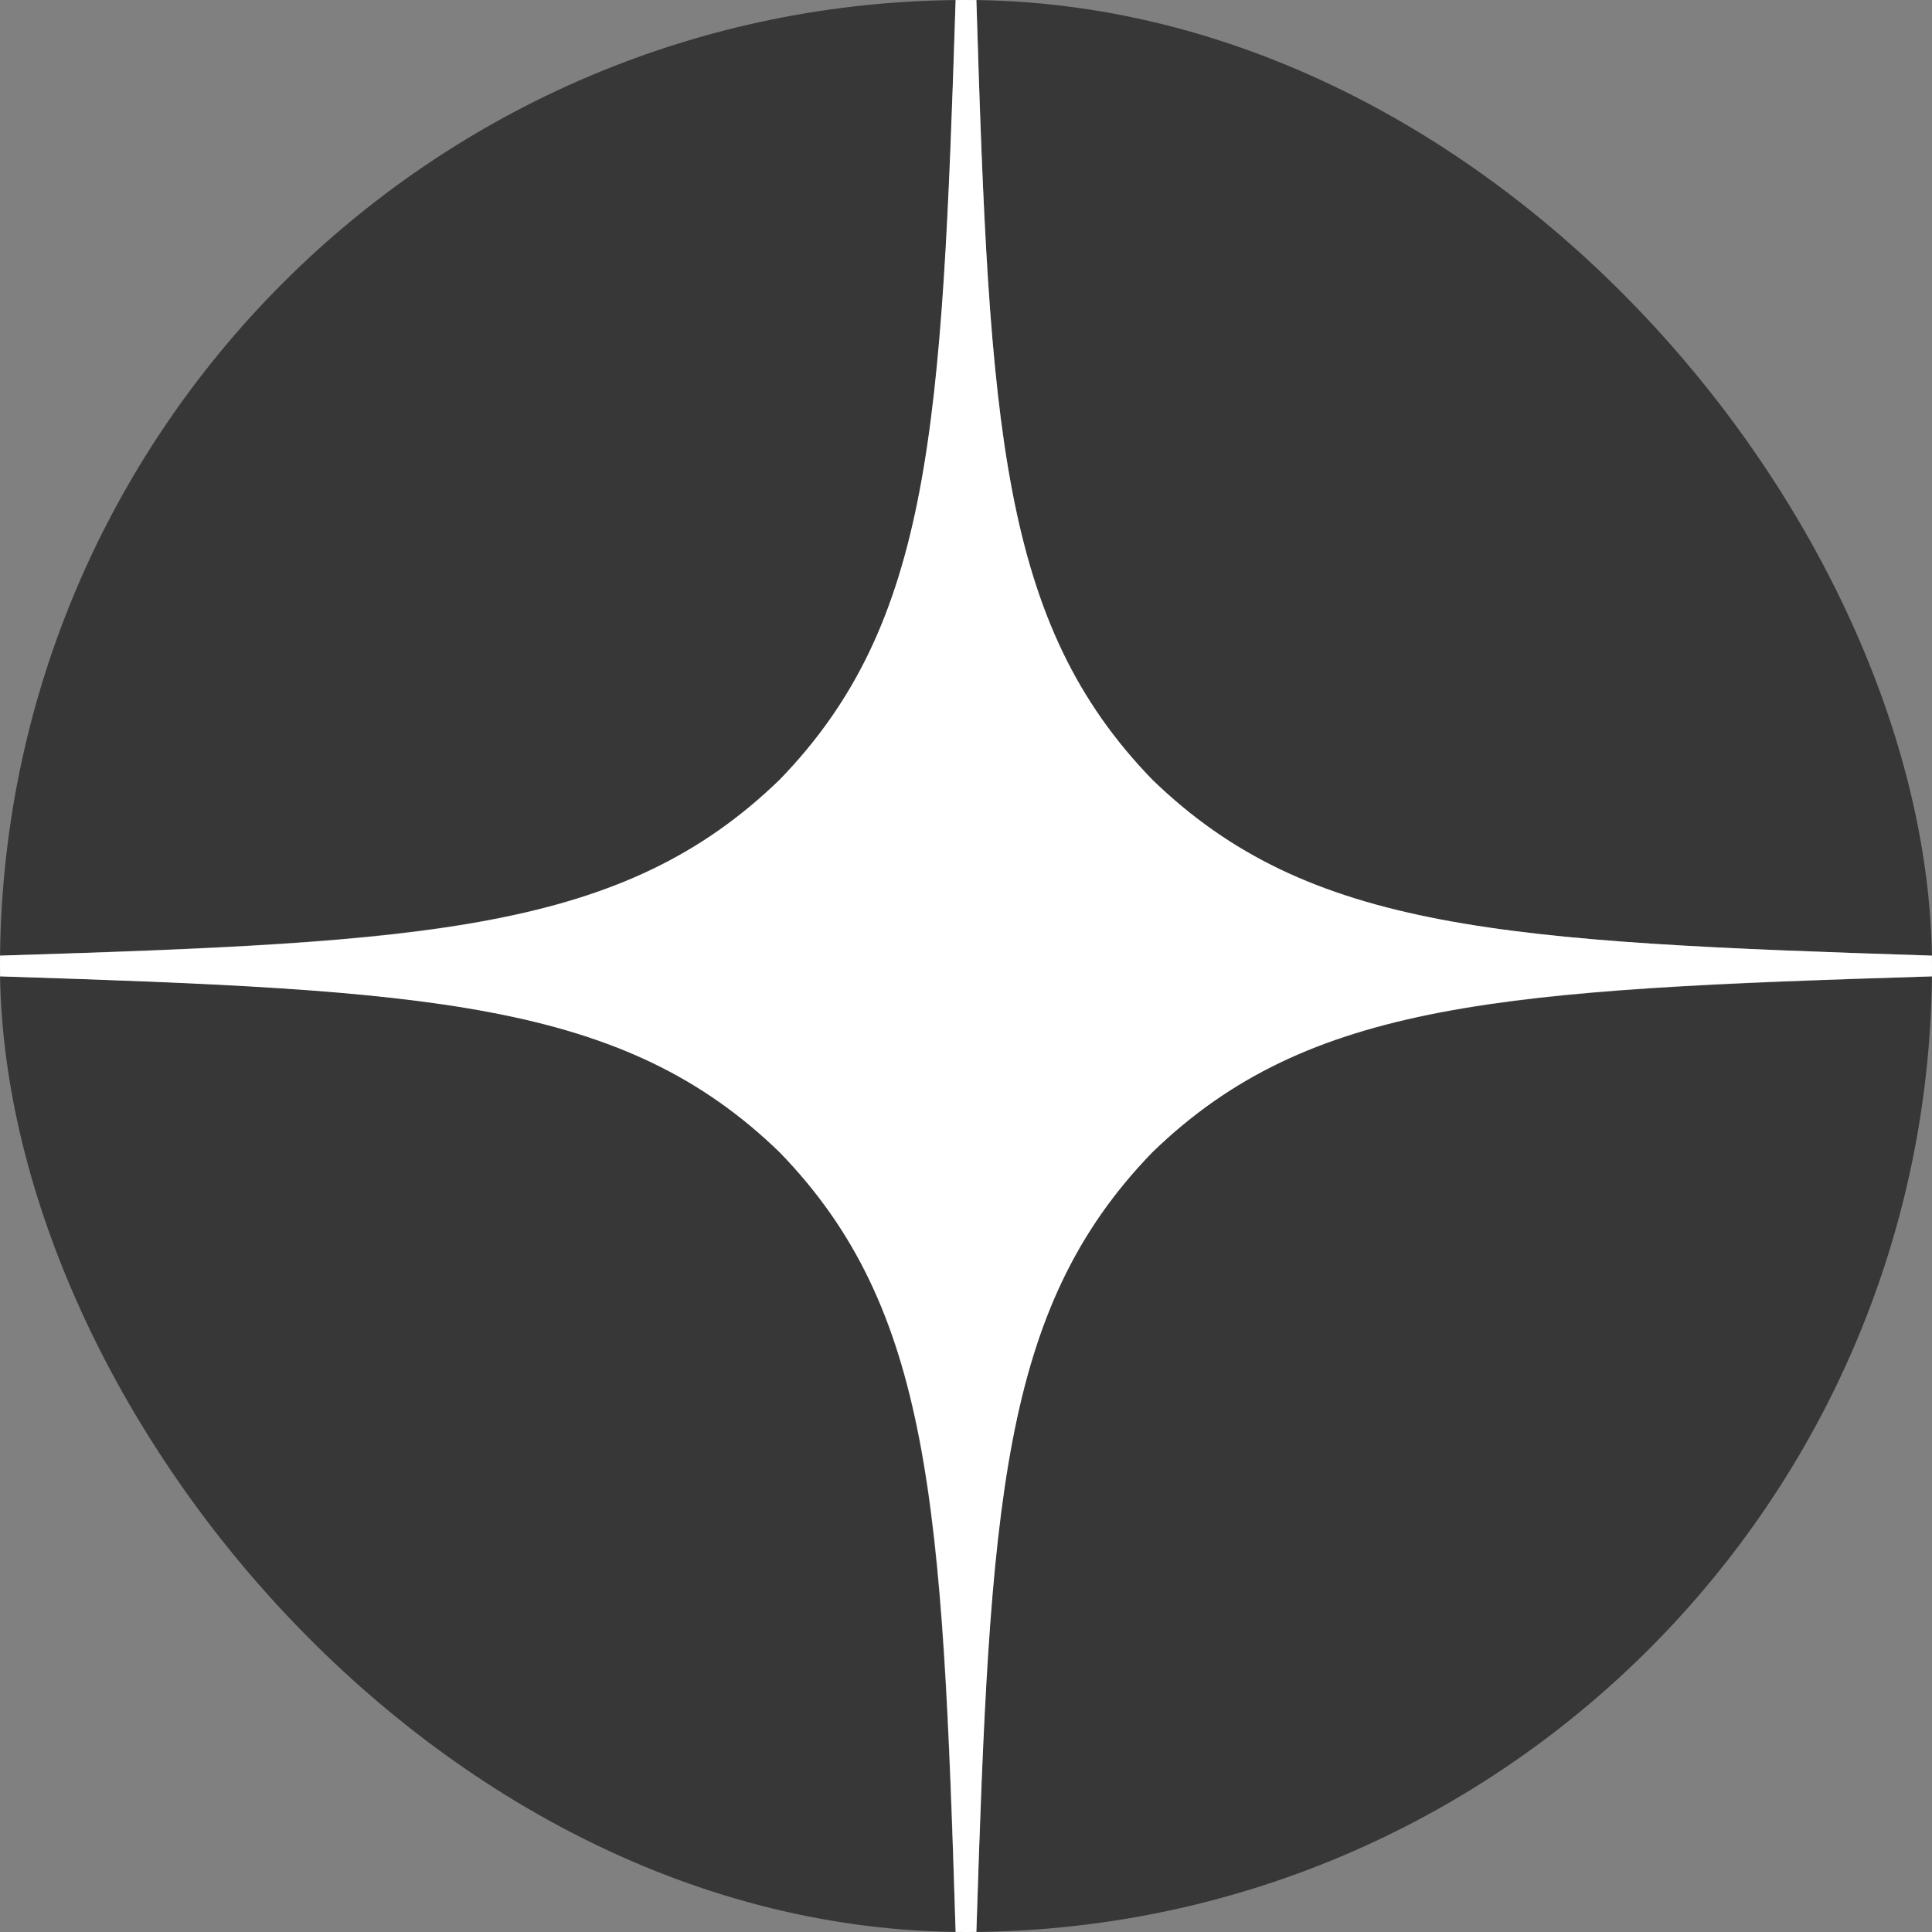 <?xml version="1.0" encoding="UTF-8"?> <svg xmlns="http://www.w3.org/2000/svg" width="30" height="30" viewBox="0 0 30 30" fill="none"><rect x="0" y="0" width="30" height="30" fill="#808080" stroke="none"/><g clip-path="url(#clip0_31758_2945)"><path d="M17.893 17.893C15.536 20.325 15.364 23.357 15.161 30C21.354 30 25.629 29.979 27.836 27.836C29.979 25.629 30 21.15 30 15.161C23.357 15.375 20.325 15.536 17.893 17.893ZM0 15.161C0 21.15 0.021 25.629 2.164 27.836C4.371 29.979 8.646 30 14.839 30C14.625 23.357 14.464 20.325 12.107 17.893C9.675 15.536 6.643 15.364 0 15.161ZM14.839 0C8.657 0 4.371 0.021 2.164 2.164C0.021 4.371 0 8.85 0 14.839C6.643 14.625 9.675 14.464 12.107 12.107C14.464 9.675 14.636 6.643 14.839 0ZM17.893 12.107C15.536 9.675 15.364 6.643 15.161 0C21.354 0 25.629 0.021 27.836 2.164C29.979 4.371 30 8.85 30 14.839C23.357 14.625 20.325 14.464 17.893 12.107Z" fill="#373737"></path><path d="M30 15.161V14.839C23.357 14.625 20.325 14.464 17.893 12.107C15.536 9.675 15.364 6.643 15.161 0H14.839C14.625 6.643 14.464 9.675 12.107 12.107C9.675 14.464 6.643 14.636 0 14.839V15.161C6.643 15.375 9.675 15.536 12.107 17.893C14.464 20.325 14.636 23.357 14.839 30H15.161C15.375 23.357 15.536 20.325 17.893 17.893C20.325 15.536 23.357 15.364 30 15.161Z" fill="white"></path></g><defs><clipPath id="clip0_31758_2945"><rect width="30" height="30" rx="15" fill="white"></rect></clipPath></defs></svg> 